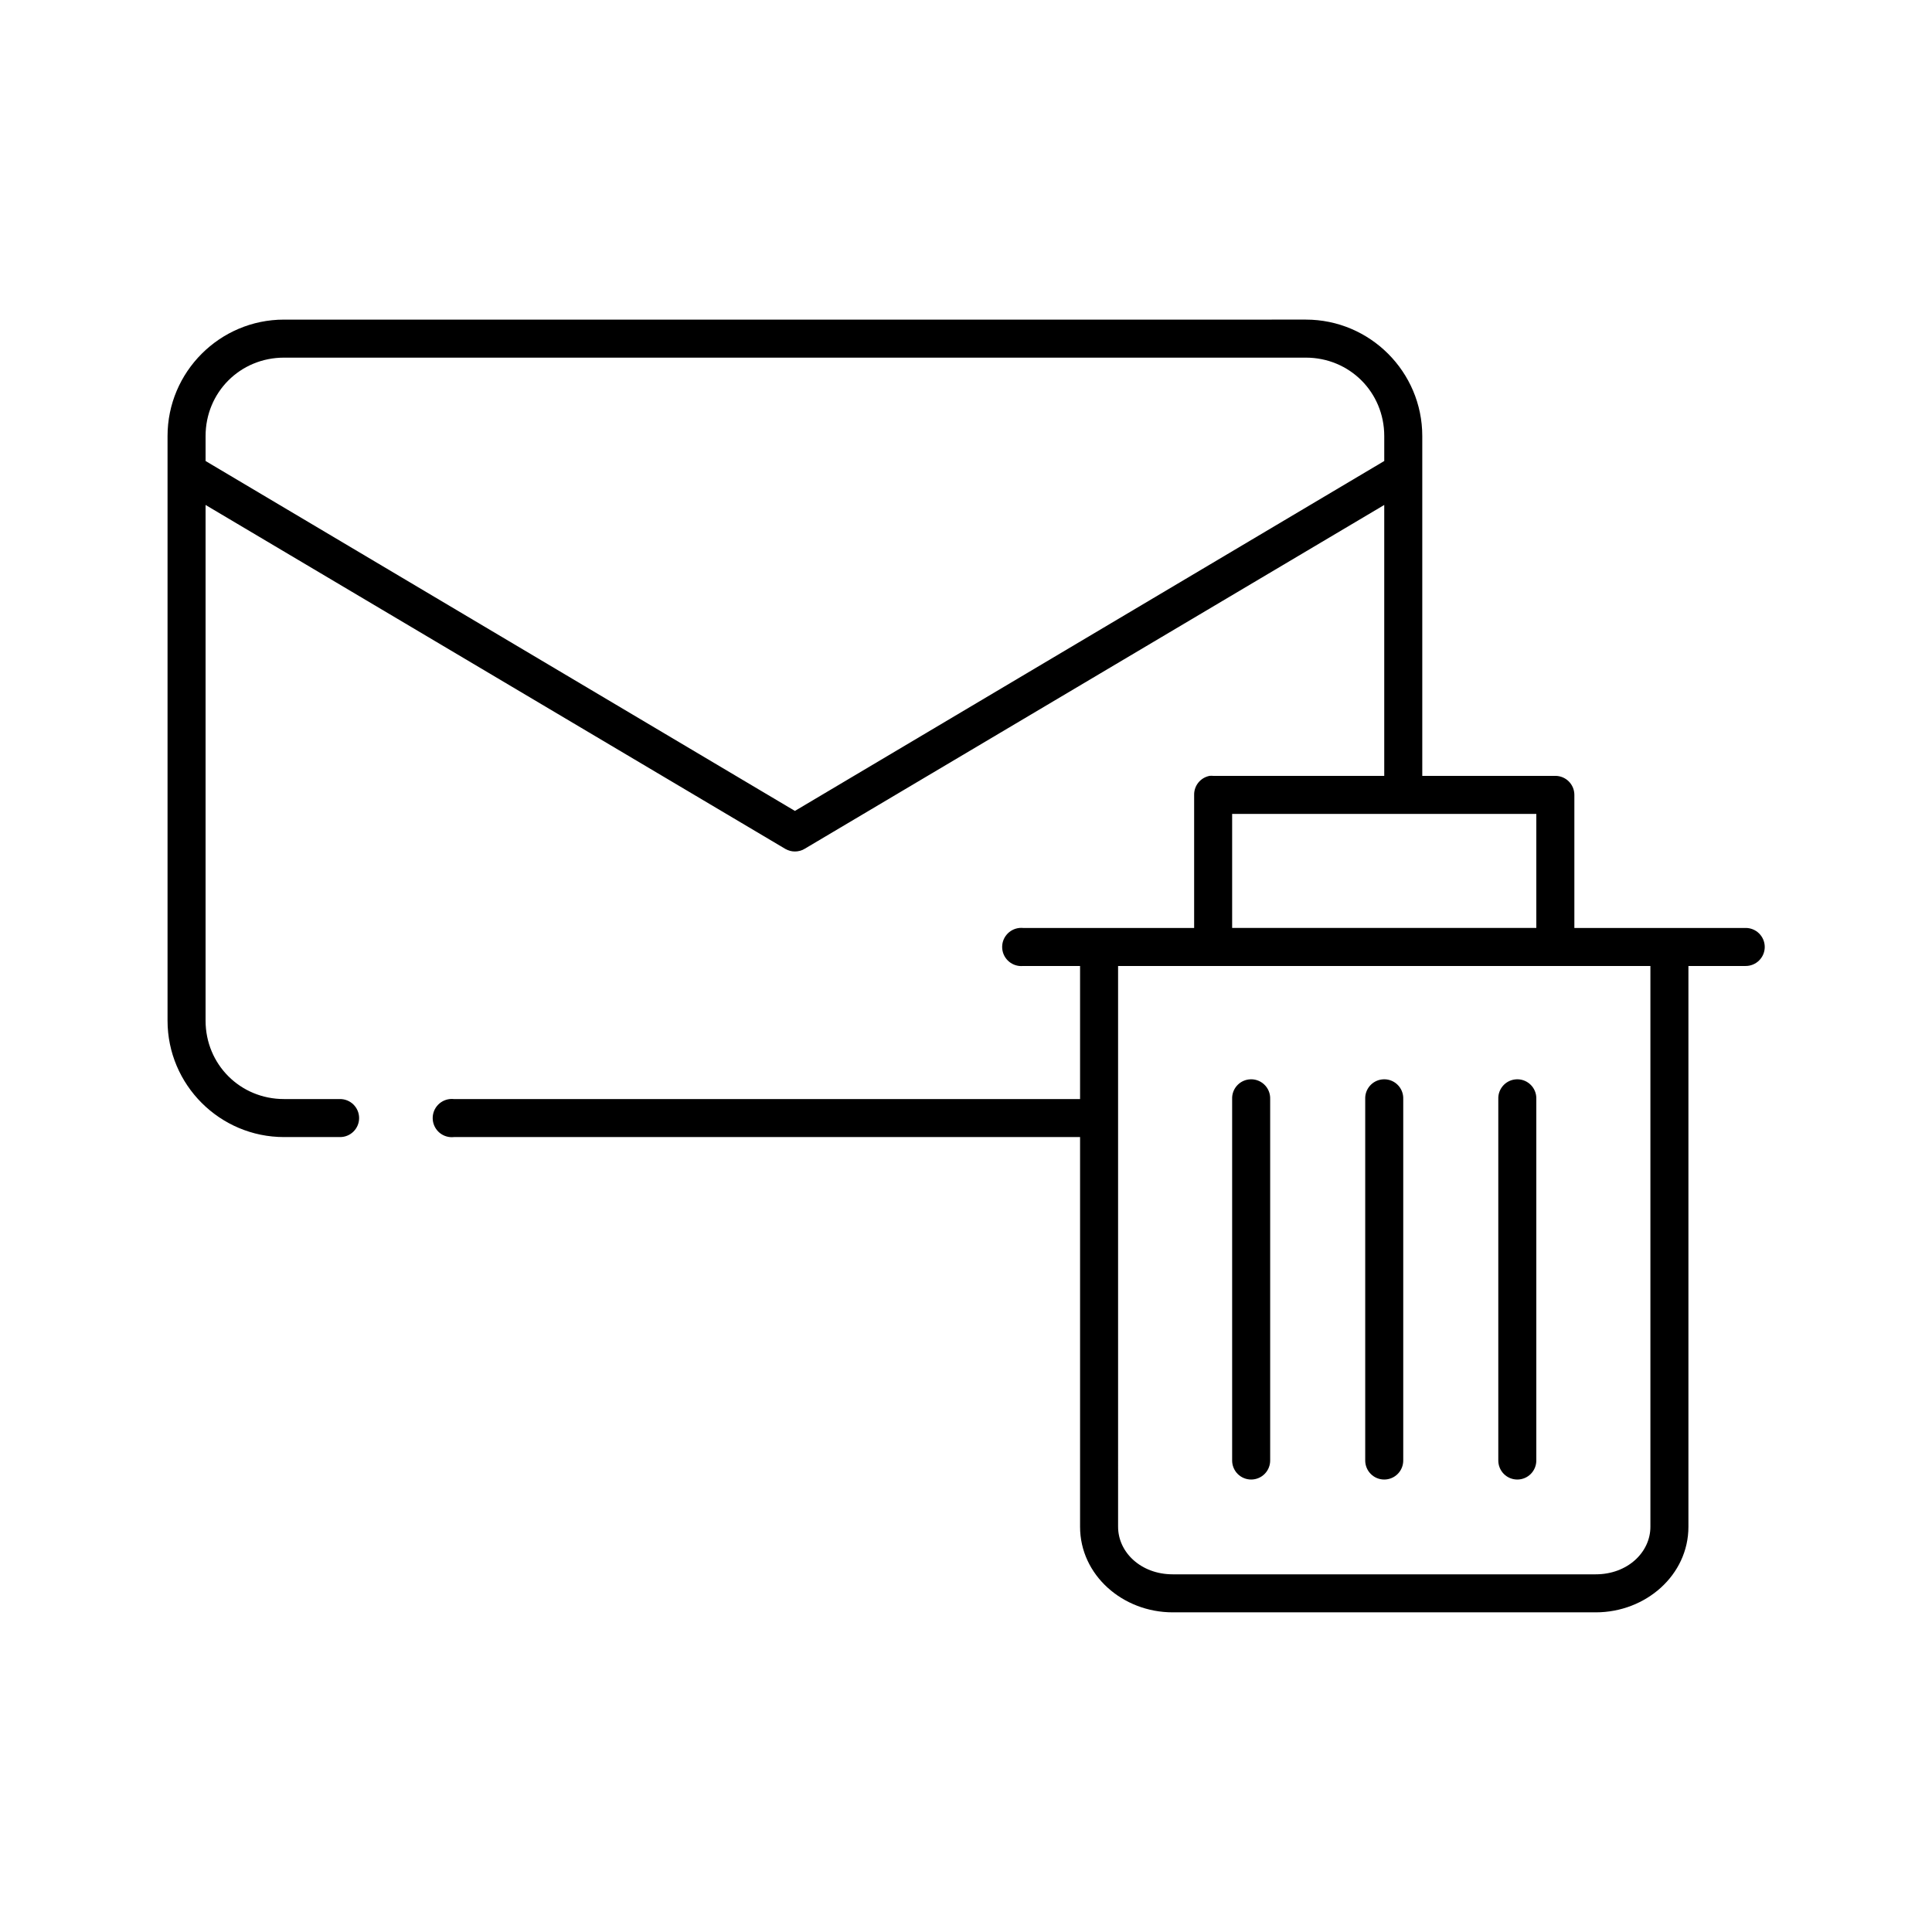 <?xml version="1.0" encoding="UTF-8"?>
<!-- Uploaded to: ICON Repo, www.svgrepo.com, Generator: ICON Repo Mixer Tools -->
<svg fill="#000000" width="800px" height="800px" version="1.1" viewBox="144 144 512 512" xmlns="http://www.w3.org/2000/svg">
 <path d="m219.26 228.7c-17.008 0-30.859 13.852-30.859 30.859v154.92c0 17.008 13.852 30.855 30.859 30.855h14.797c1.352 0.02 2.648-0.5 3.609-1.449 0.961-0.945 1.504-2.238 1.504-3.586 0-1.352-0.543-2.641-1.504-3.59-0.961-0.945-2.258-1.469-3.609-1.449h-14.797c-11.602 0-20.781-9.184-20.781-20.781v-136.66l153.66 91.16c1.559 0.898 3.481 0.898 5.039 0l153.66-91.16v71.793h-45.344c-0.312-0.027-0.629-0.027-0.941 0-2.41 0.461-4.137 2.586-4.094 5.039v35.266h-45.344c-0.316-0.027-0.633-0.027-0.945 0-2.781 0.262-4.828 2.727-4.566 5.512 0.262 2.781 2.731 4.824 5.512 4.566h15.113v35.266h-165.94c-0.367-0.039-0.734-0.039-1.102 0-1.336 0.145-2.562 0.816-3.402 1.863-0.844 1.051-1.234 2.391-1.086 3.727 0.145 1.336 0.816 2.559 1.863 3.402 1.051 0.84 2.391 1.23 3.727 1.082h165.94v103.28c0 12.773 11.273 22.672 24.562 22.672h112.1c13.285 0 24.559-9.898 24.559-22.672v-148.62h15.113c1.352 0.02 2.648-0.504 3.609-1.453 0.961-0.945 1.504-2.238 1.504-3.586 0-1.348-0.543-2.641-1.504-3.59-0.961-0.945-2.258-1.469-3.609-1.449h-45.34v-35.266c0-2.781-2.258-5.039-5.039-5.039h-35.266v-90.055c0-17.008-13.852-30.859-30.859-30.859zm0 10.078h270.8c11.602 0 20.781 9.18 20.781 20.781v6.613l-156.18 92.73-156.18-92.73v-6.613c0-11.602 9.18-20.781 20.781-20.781zm251.27 120.91h80.609v30.227h-80.609zm-30.227 40.305h141.07v148.62c0 6.766-6.066 12.598-14.484 12.598h-112.1c-8.422 0-14.484-5.832-14.484-12.598zm34.637 30.07c-2.598 0.324-4.512 2.582-4.41 5.195v95.723c-0.02 1.348 0.504 2.648 1.449 3.609 0.949 0.961 2.242 1.5 3.59 1.5 1.348 0 2.641-0.539 3.586-1.5 0.949-0.961 1.473-2.262 1.453-3.609v-95.723c0.055-1.48-0.539-2.91-1.633-3.91-1.09-1.004-2.566-1.473-4.035-1.285zm35.266 0c-2.594 0.324-4.512 2.582-4.41 5.195v95.723c-0.016 1.348 0.504 2.648 1.453 3.609 0.945 0.961 2.238 1.5 3.586 1.5 1.348 0 2.641-0.539 3.59-1.5 0.945-0.961 1.469-2.262 1.449-3.609v-95.723c0.059-1.48-0.539-2.91-1.629-3.91-1.094-1.004-2.57-1.473-4.039-1.285zm35.266 0c-2.594 0.324-4.508 2.582-4.406 5.195v95.723c-0.02 1.348 0.504 2.648 1.449 3.609 0.945 0.961 2.238 1.5 3.586 1.5 1.352 0 2.644-0.539 3.59-1.5 0.945-0.961 1.469-2.262 1.449-3.609v-95.723c0.059-1.48-0.539-2.91-1.629-3.91-1.094-1.004-2.57-1.473-4.039-1.285z"/>
</svg>